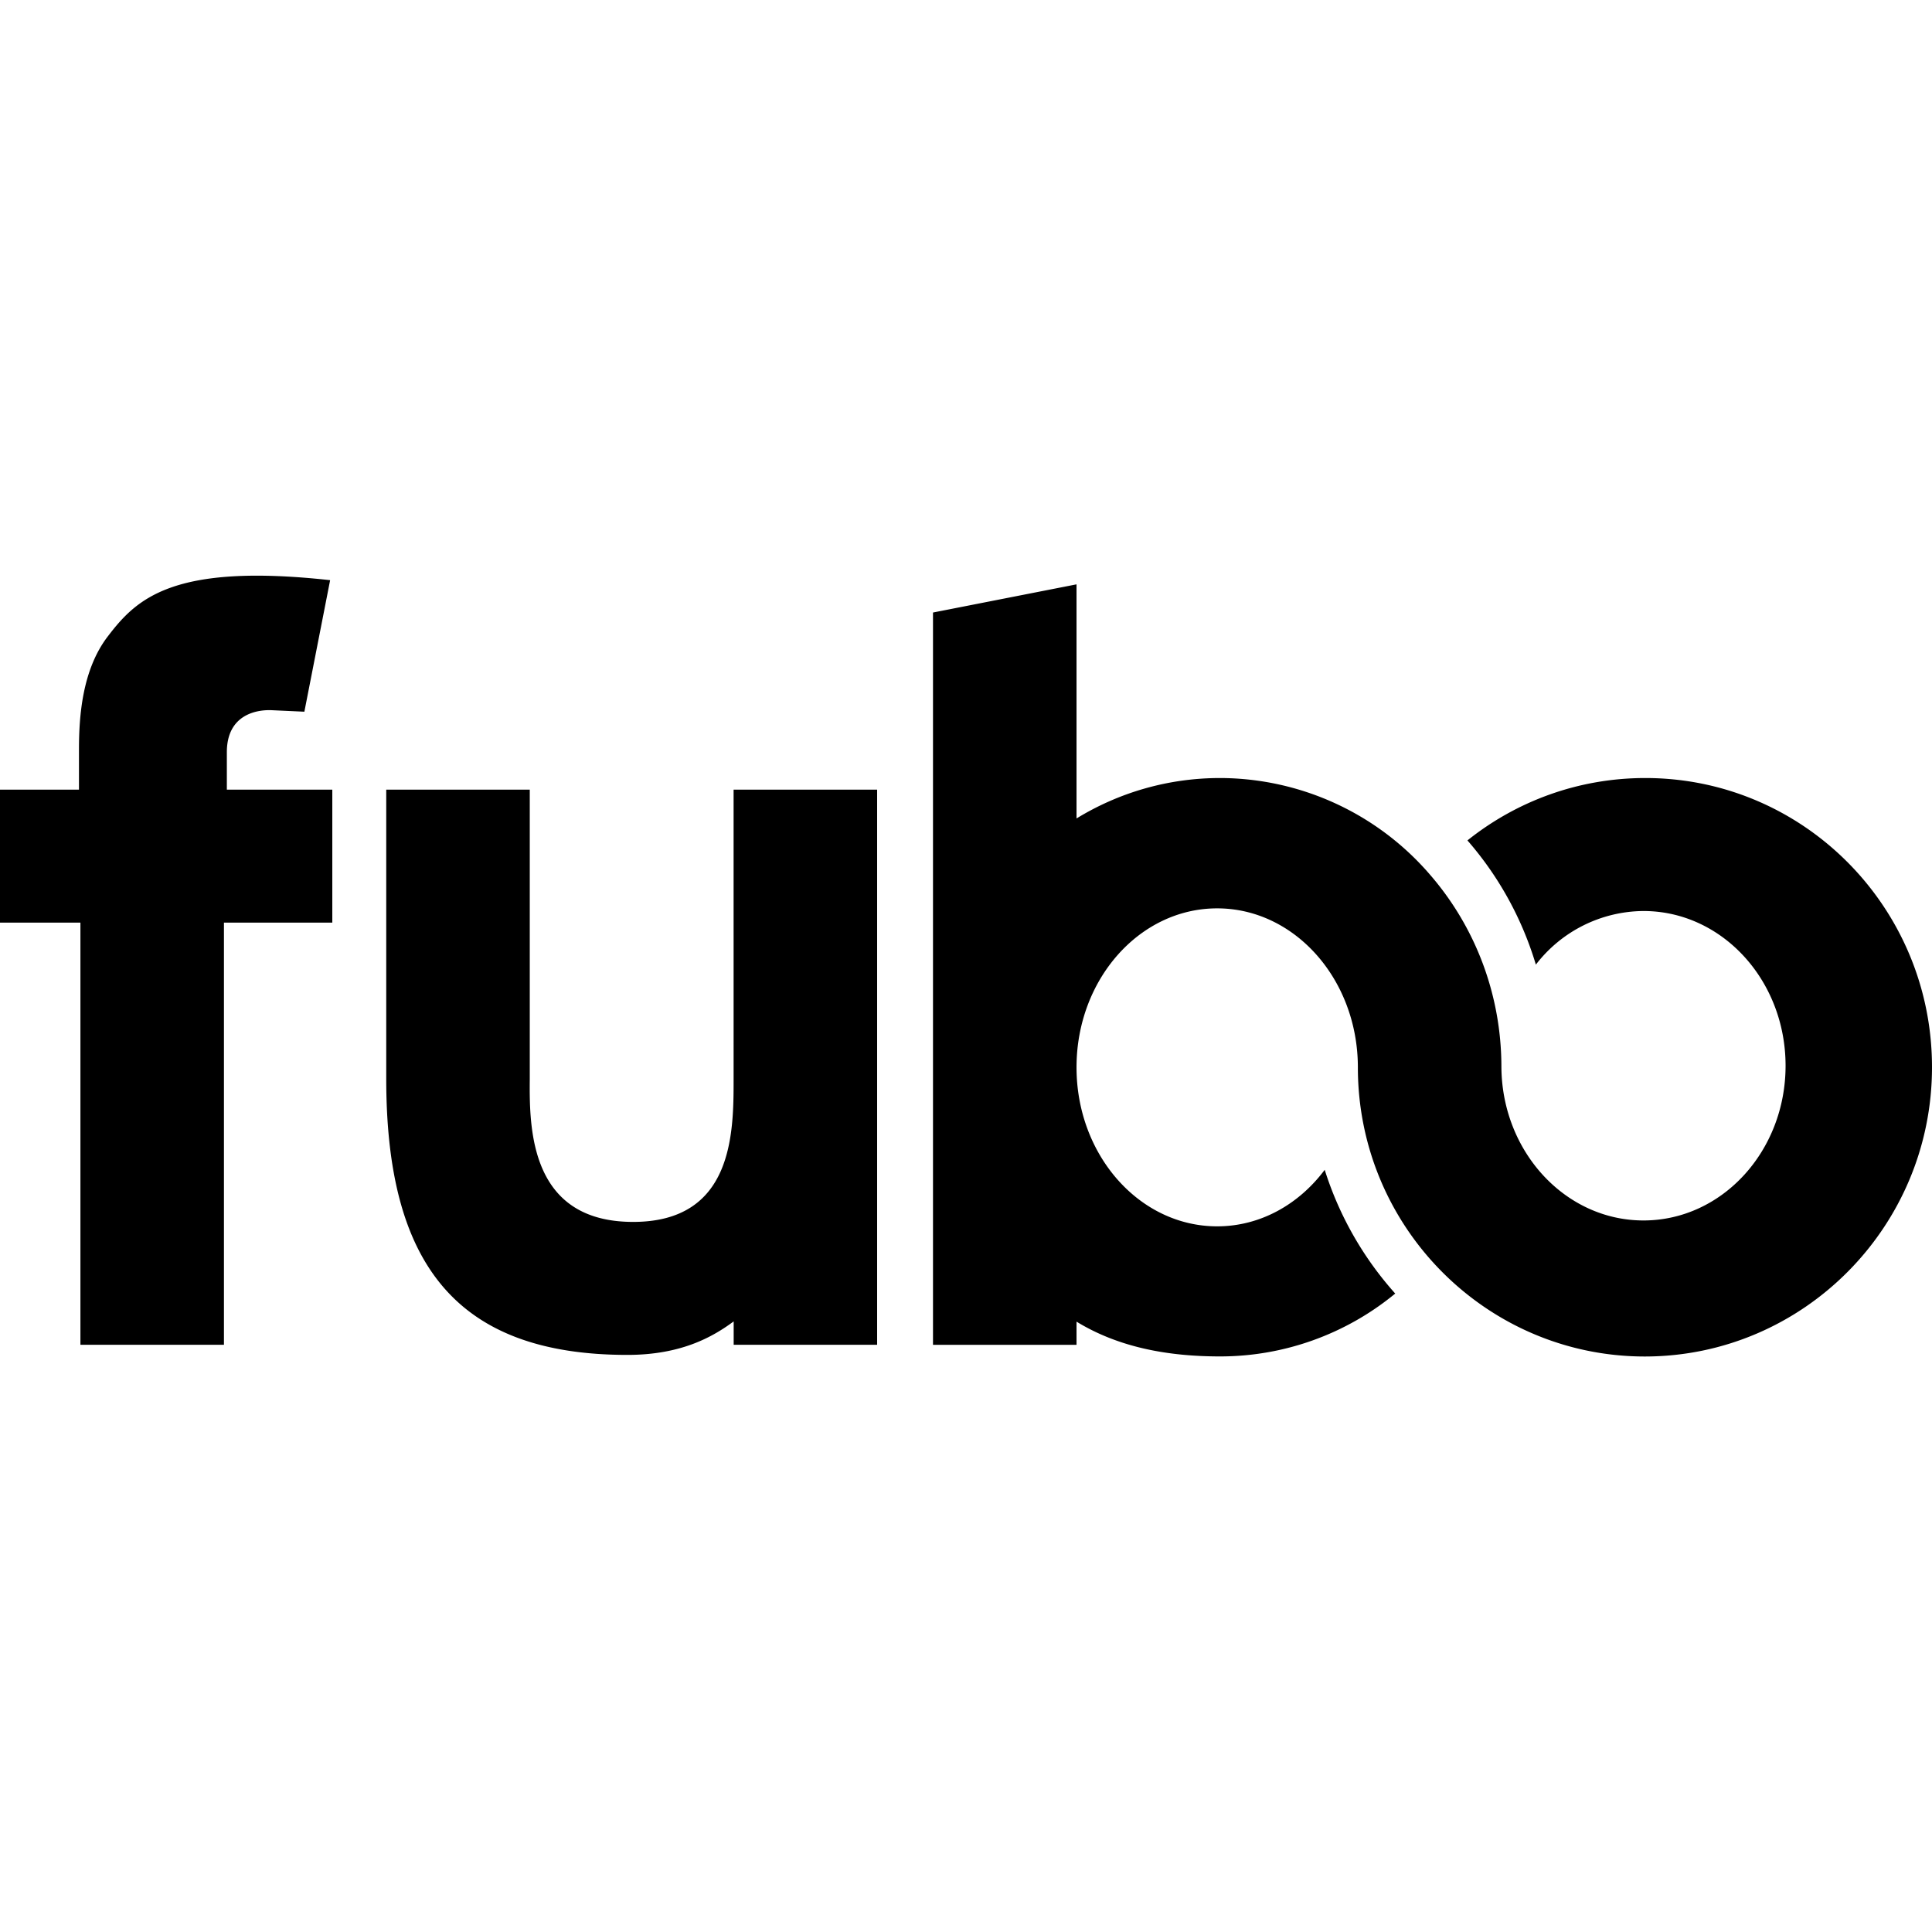 <svg xmlns="http://www.w3.org/2000/svg" width="1em" height="1em" viewBox="0 0 24 24"><path fill="currentColor" d="M10.898 16.705H9.114v-.29c-.265.196-.656.416-1.32.416c-2.158 0-2.996-1.167-2.996-3.43V9.809h1.783v3.592c-.006.616 0 1.778 1.284 1.778c1.241 0 1.248-1.1 1.248-1.765V9.809h1.783v6.896zM4.101 7.207c-1.961-.216-2.407.233-2.763.7c-.316.413-.357.988-.357 1.401v.501H0v1.652h.999v5.244h1.783v-5.244h1.346V9.809h-1.31v-.465c0-.474.38-.533.571-.521l.392.018zM24 13.257c0-1.984-1.594-3.592-3.561-3.592c-.835 0-1.603.29-2.21.775c.384.44.677.965.85 1.543a1.7 1.7 0 0 1 1.337-.666c.975 0 1.765.86 1.765 1.922s-.79 1.922-1.765 1.922c-.969 0-1.757-.851-1.765-1.904c0-.913-.332-1.747-.878-2.381a3.45 3.45 0 0 0-2.617-1.211c-.651 0-1.261.183-1.783.502V7.259l-1.783.35v9.097h1.783v-.288c.522.319 1.132.432 1.783.432a3.42 3.42 0 0 0 2.176-.781a4.2 4.2 0 0 1-.876-1.537c-.321.429-.8.702-1.336.702c-.965 0-1.747-.884-1.747-1.975s.782-1.975 1.747-1.975s1.748.885 1.748 1.976c0 1.984 1.6 3.591 3.566 3.591C22.4 16.849 24 15.241 24 13.257"/></svg>